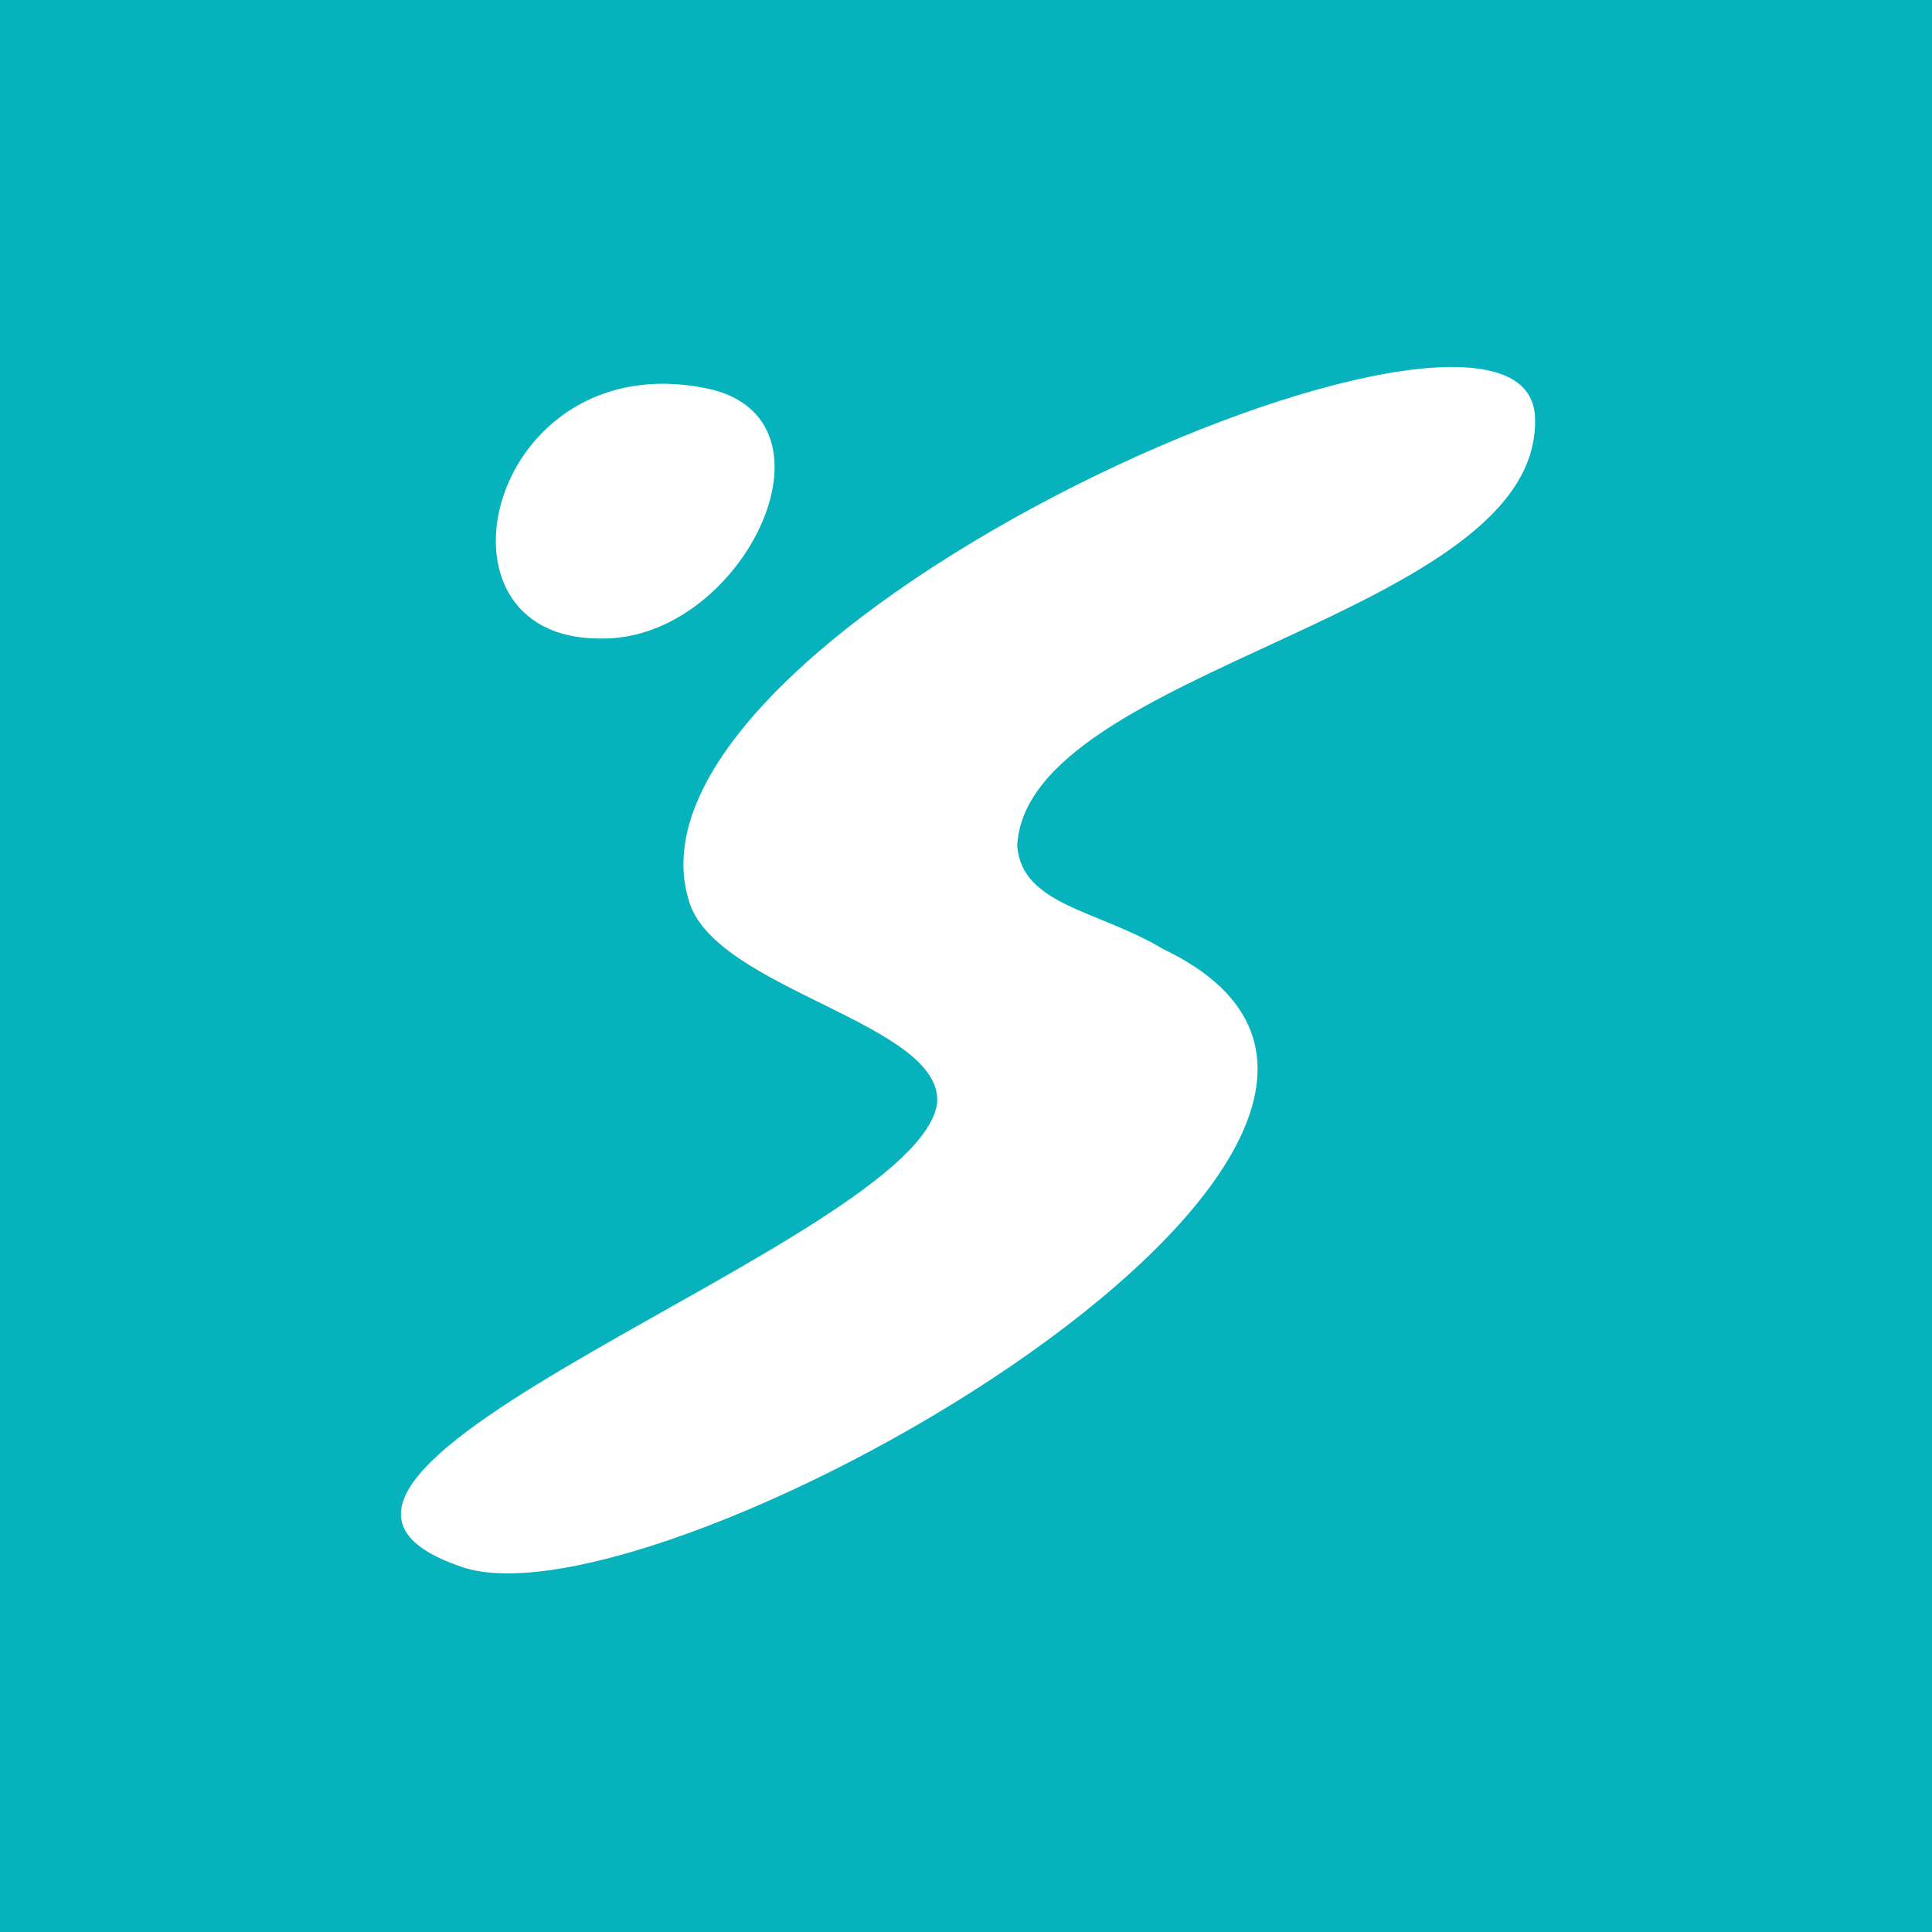 <?xml version="1.0" encoding="UTF-8" standalone="yes"?>
<svg version="1.2" baseProfile="tiny-ps" xmlns="http://www.w3.org/2000/svg" viewBox="-0 0 100 100"><title>figurmärke-turkos (3).svg</title>
  <defs>
    
  </defs>
  <rect class="cls-1" width="100" height="100" fill="#06b2bc"/>
  <g>
    <path class="cls-2" d="M23.83,81.08c10.28,3.72,56.14-22.5,36.37-31.96-3.36-2.02-7.32-2.25-7.55-5.35.5-9.26,27.27-11.88,26.8-22.21-.47-9.89-48.4,11.04-43.76,25.17,1.47,4.51,13.06,6.24,12.82,10.33-.84,7.18-38.62,19.25-24.67,24.02h0Z" fill="#fff"/>
    <path class="cls-2" d="M31.06,33.05c7.34.16,12.98-11.41,5.51-12.95-11.28-2.31-14.97,12.98-5.51,12.95h0Z" fill="#fff"/>
  </g>
</svg>